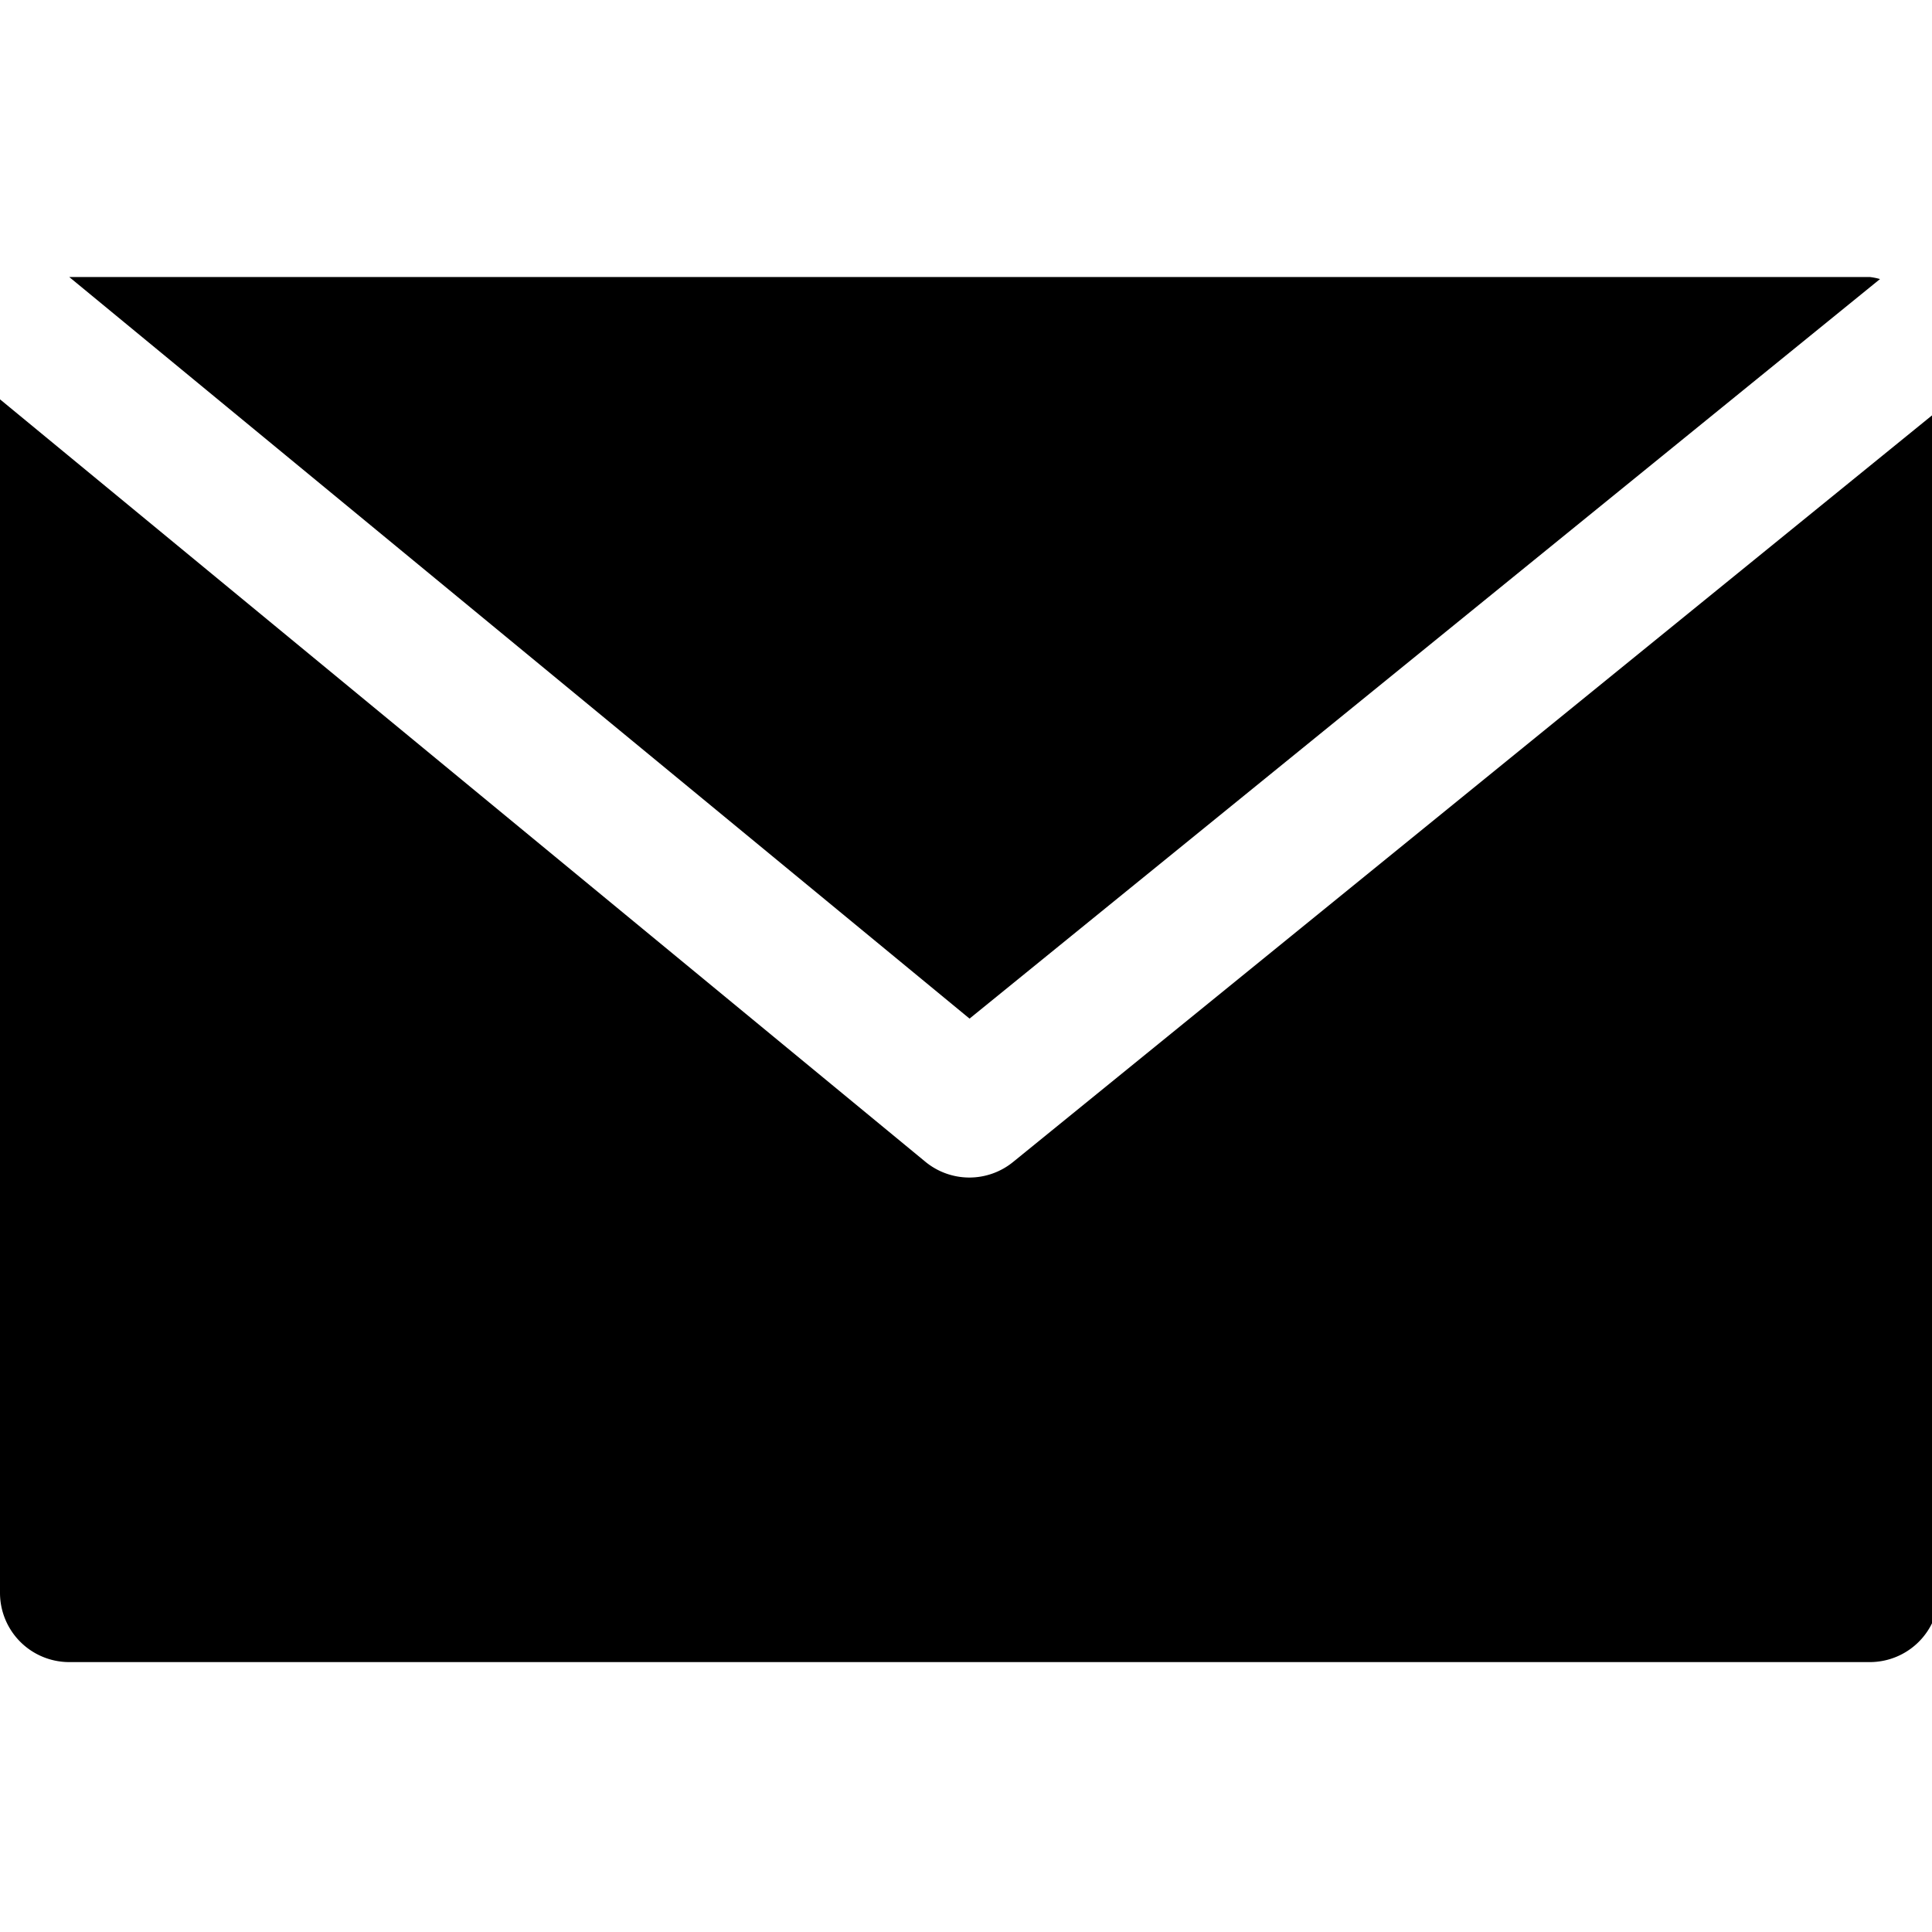 <svg xmlns="http://www.w3.org/2000/svg" xmlns:xlink="http://www.w3.org/1999/xlink" width="122" height="122" viewBox="0 0 122 122">
  <defs>
    <clipPath id="clip-path">
      <rect id="Rectangle_3052" data-name="Rectangle 3052" width="122" height="122"/>
    </clipPath>
  </defs>
  <g id="Mask_Group_32" data-name="Mask Group 32" clip-path="url(#clip-path)">
    <g id="email_copy" data-name="email copy" transform="translate(0 17.493)">
      <g id="Group_4966" data-name="Group 4966" transform="translate(4.373 0)">
        <g id="Group_4965" data-name="Group 4965">
          <path id="Path_20386" data-name="Path 20386" d="M114.594,3.571H.893L57.744,50.4,115.237,3.7A3.956,3.956,0,0,0,114.594,3.571Z" transform="translate(-0.893 -3.571)"/>
        </g>
      </g>
      <g id="Group_4968" data-name="Group 4968" transform="translate(0 7.723)">
        <g id="Group_4967" data-name="Group 4967">
          <path id="Path_20387" data-name="Path 20387" d="M63.983,53.3a4.373,4.373,0,0,1-5.541,0L0,5.148V80.515a4.373,4.373,0,0,0,4.373,4.373h113.7a4.373,4.373,0,0,0,4.373-4.373V5.8Z" transform="translate(0 -5.148)"/>
        </g>
      </g>
    </g>
  </g>
</svg>
